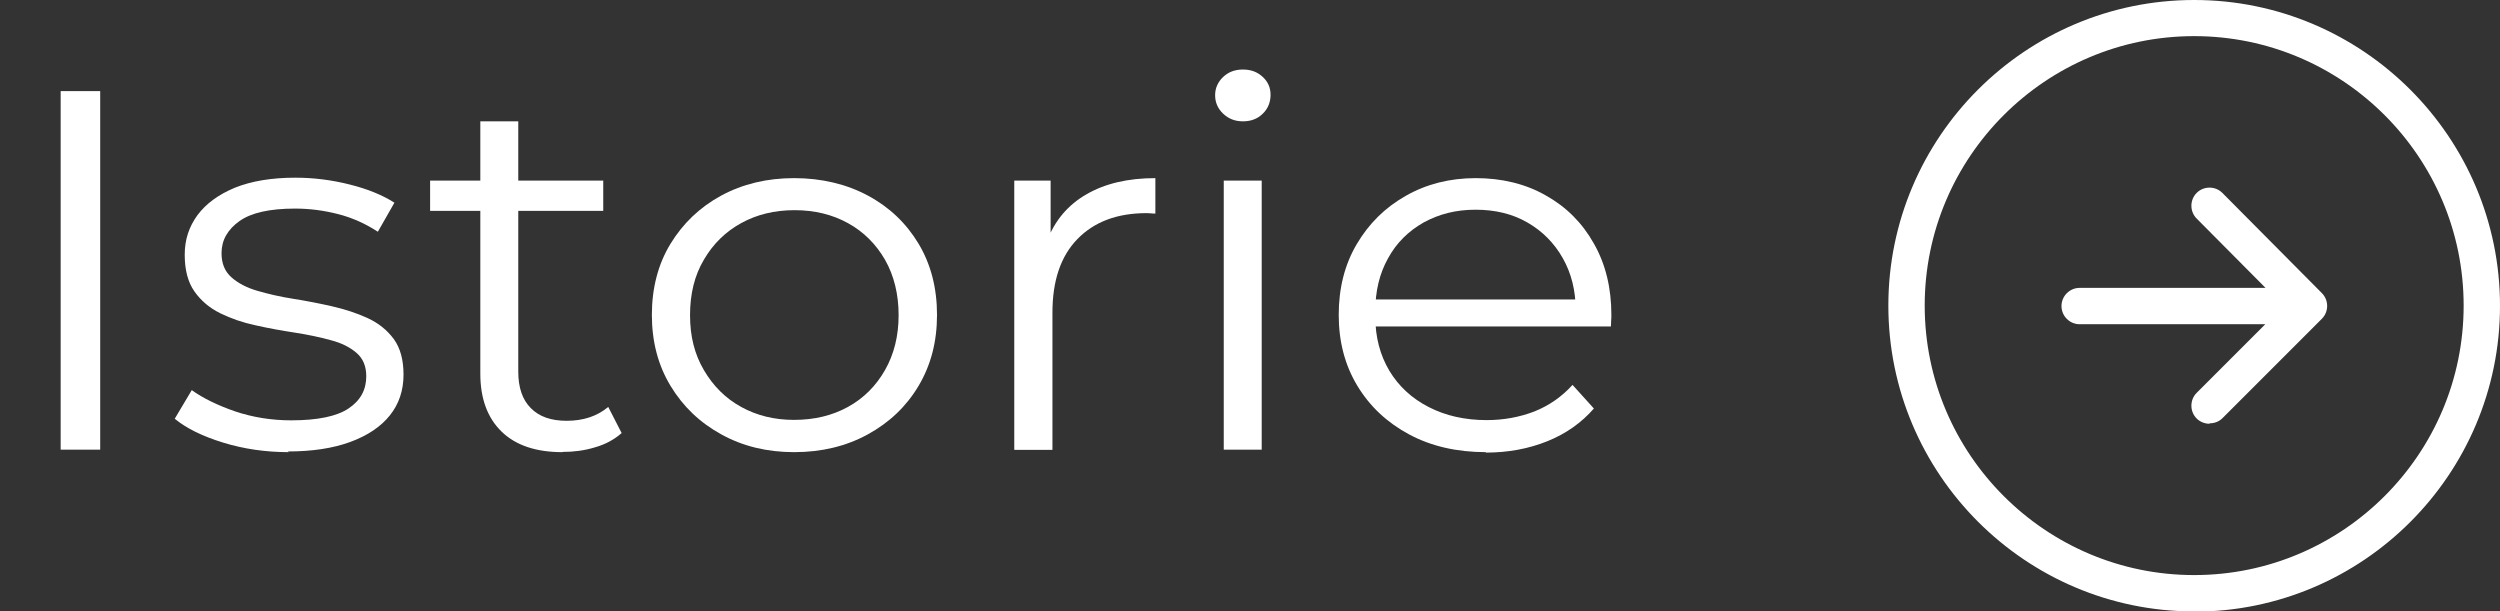 <?xml version="1.0" encoding="UTF-8"?>
<svg id="Layer_2" data-name="Layer 2" xmlns="http://www.w3.org/2000/svg" width="110.03" height="26.91" viewBox="0 0 110.03 26.91">
  <rect x="0" y="0" width="110.03" height="26.91" fill="#333333" stroke="none"/>
  <defs>
    <style>
      .cls-1 {
        fill: #fff;
      }
    </style>
  </defs>
  <g id="Layer_1-2" data-name="Layer 1">
    <g>
      <path class="cls-1" d="m96.57,26.91c-7.42,0-13.46-6.04-13.46-13.46S89.15,0,96.57,0s13.46,6.04,13.46,13.46-6.04,13.46-13.46,13.46Zm0-25.32c-6.54,0-11.86,5.32-11.86,11.86s5.32,11.86,11.86,11.86,11.86-5.32,11.86-11.86-5.32-11.86-11.86-11.86Z"/>
      <path class="cls-1" d="m97.24,18.65c-.2,0-.41-.08-.56-.23-.31-.31-.31-.82,0-1.13l3.02-3.02h-8.17c-.44,0-.8-.36-.8-.8s.36-.8.8-.8h8.18l-3.03-3.05c-.31-.31-.31-.82,0-1.13s.82-.31,1.13,0l4.38,4.41c.31.31.31.82,0,1.13,0,0,0,0,0,0l-4.37,4.37c-.16.16-.36.23-.56.23Z"/>
    </g>
    <g>
      <path class="cls-1" d="m2.67,19.79V4.01h1.74v15.78h-1.74Z"/>
      <path class="cls-1" d="m12.71,19.9c-1.02,0-1.98-.14-2.89-.42-.91-.28-1.62-.63-2.13-1.05l.75-1.26c.5.36,1.14.67,1.92.94.78.26,1.6.39,2.46.39,1.17,0,2.02-.18,2.53-.53.52-.35.77-.82.77-1.41,0-.44-.14-.78-.43-1.03-.29-.25-.67-.44-1.14-.56-.47-.13-.99-.24-1.57-.33-.58-.09-1.15-.19-1.72-.32-.57-.12-1.09-.3-1.56-.53-.47-.23-.85-.55-1.14-.96-.29-.41-.43-.95-.43-1.62s.19-1.23.56-1.74c.38-.51.93-.91,1.65-1.21.73-.29,1.61-.44,2.66-.44.8,0,1.6.1,2.39.3.8.2,1.45.47,1.97.8l-.73,1.28c-.55-.36-1.13-.62-1.76-.78-.63-.16-1.25-.24-1.88-.24-1.11,0-1.93.18-2.45.55s-.79.84-.79,1.41c0,.45.14.8.43,1.06.29.26.67.46,1.15.6.48.14,1,.26,1.57.35.57.09,1.14.2,1.71.33.57.13,1.09.3,1.57.52.48.22.86.53,1.15.92.29.4.43.92.43,1.57,0,.69-.2,1.29-.6,1.79-.4.5-.98.89-1.74,1.17-.76.28-1.68.42-2.76.42Z"/>
      <path class="cls-1" d="m18.93,9.28v-1.33h7.62v1.33h-7.62Zm5.82,10.62c-1.16,0-2.05-.3-2.67-.9s-.94-1.45-.94-2.55V5.34h1.67v11.02c0,.69.18,1.23.55,1.6.37.38.9.56,1.58.56.73,0,1.34-.2,1.83-.61l.59,1.15c-.33.29-.72.5-1.18.63-.46.14-.93.2-1.42.2Z"/>
      <path class="cls-1" d="m34.95,19.9c-1.19,0-2.26-.26-3.2-.78-.95-.52-1.69-1.23-2.24-2.14-.55-.91-.82-1.95-.82-3.12s.27-2.23.82-3.13,1.29-1.61,2.23-2.12c.94-.51,2.01-.77,3.21-.77s2.3.26,3.25.77c.95.51,1.69,1.22,2.23,2.12s.81,1.95.81,3.13-.27,2.21-.81,3.12c-.54.91-1.29,1.62-2.24,2.14-.95.52-2.03.78-3.24.78Zm0-1.42c.89,0,1.68-.19,2.37-.57.69-.38,1.23-.92,1.63-1.62.4-.7.6-1.51.6-2.42s-.2-1.74-.6-2.44c-.4-.69-.94-1.23-1.63-1.61-.69-.38-1.47-.57-2.35-.57s-1.66.19-2.35.57c-.69.38-1.24.92-1.64,1.61-.41.69-.61,1.5-.61,2.44s.2,1.72.61,2.42c.41.7.95,1.24,1.64,1.62.69.38,1.46.57,2.32.57Z"/>
      <path class="cls-1" d="m44.64,19.79V7.95h1.6v3.22l-.16-.56c.34-.9.92-1.59,1.74-2.06.81-.47,1.82-.71,3.03-.71v1.56c-.06,0-.13,0-.19-.01-.06,0-.12-.01-.19-.01-1.3,0-2.31.38-3.05,1.14-.74.76-1.1,1.84-1.1,3.24v6.04h-1.67Z"/>
      <path class="cls-1" d="m54.7,5.34c-.34,0-.63-.11-.87-.34s-.35-.5-.35-.81.12-.58.35-.8c.23-.22.52-.33.87-.33s.63.1.87.32c.23.21.35.47.35.79s-.11.61-.34.83c-.23.23-.52.34-.88.34Zm-.84,14.45V7.95h1.67v11.84h-1.67Z"/>
      <path class="cls-1" d="m65.4,19.9c-1.28,0-2.41-.26-3.38-.78s-1.73-1.23-2.28-2.14c-.55-.91-.82-1.95-.82-3.12s.26-2.21.79-3.11,1.24-1.61,2.16-2.13c.91-.52,1.94-.78,3.08-.78s2.19.25,3.08.76c.9.5,1.61,1.21,2.12,2.12.52.91.77,1.96.77,3.15,0,.08,0,.15-.01.24,0,.08-.01.17-.01.26h-10.72v-1.19h9.83l-.66.47c0-.86-.19-1.62-.57-2.29-.38-.67-.9-1.19-1.56-1.57-.66-.38-1.42-.56-2.28-.56s-1.6.19-2.28.56c-.67.38-1.2.9-1.57,1.58-.38.68-.56,1.45-.56,2.32v.25c0,.9.21,1.69.62,2.38.41.68.99,1.22,1.74,1.6.74.38,1.59.57,2.54.57.75,0,1.45-.13,2.1-.38.65-.26,1.21-.65,1.68-1.17l.94,1.04c-.55.63-1.23,1.11-2.05,1.44-.82.33-1.72.5-2.71.5Z"/>
    </g>
  </g>
</svg>